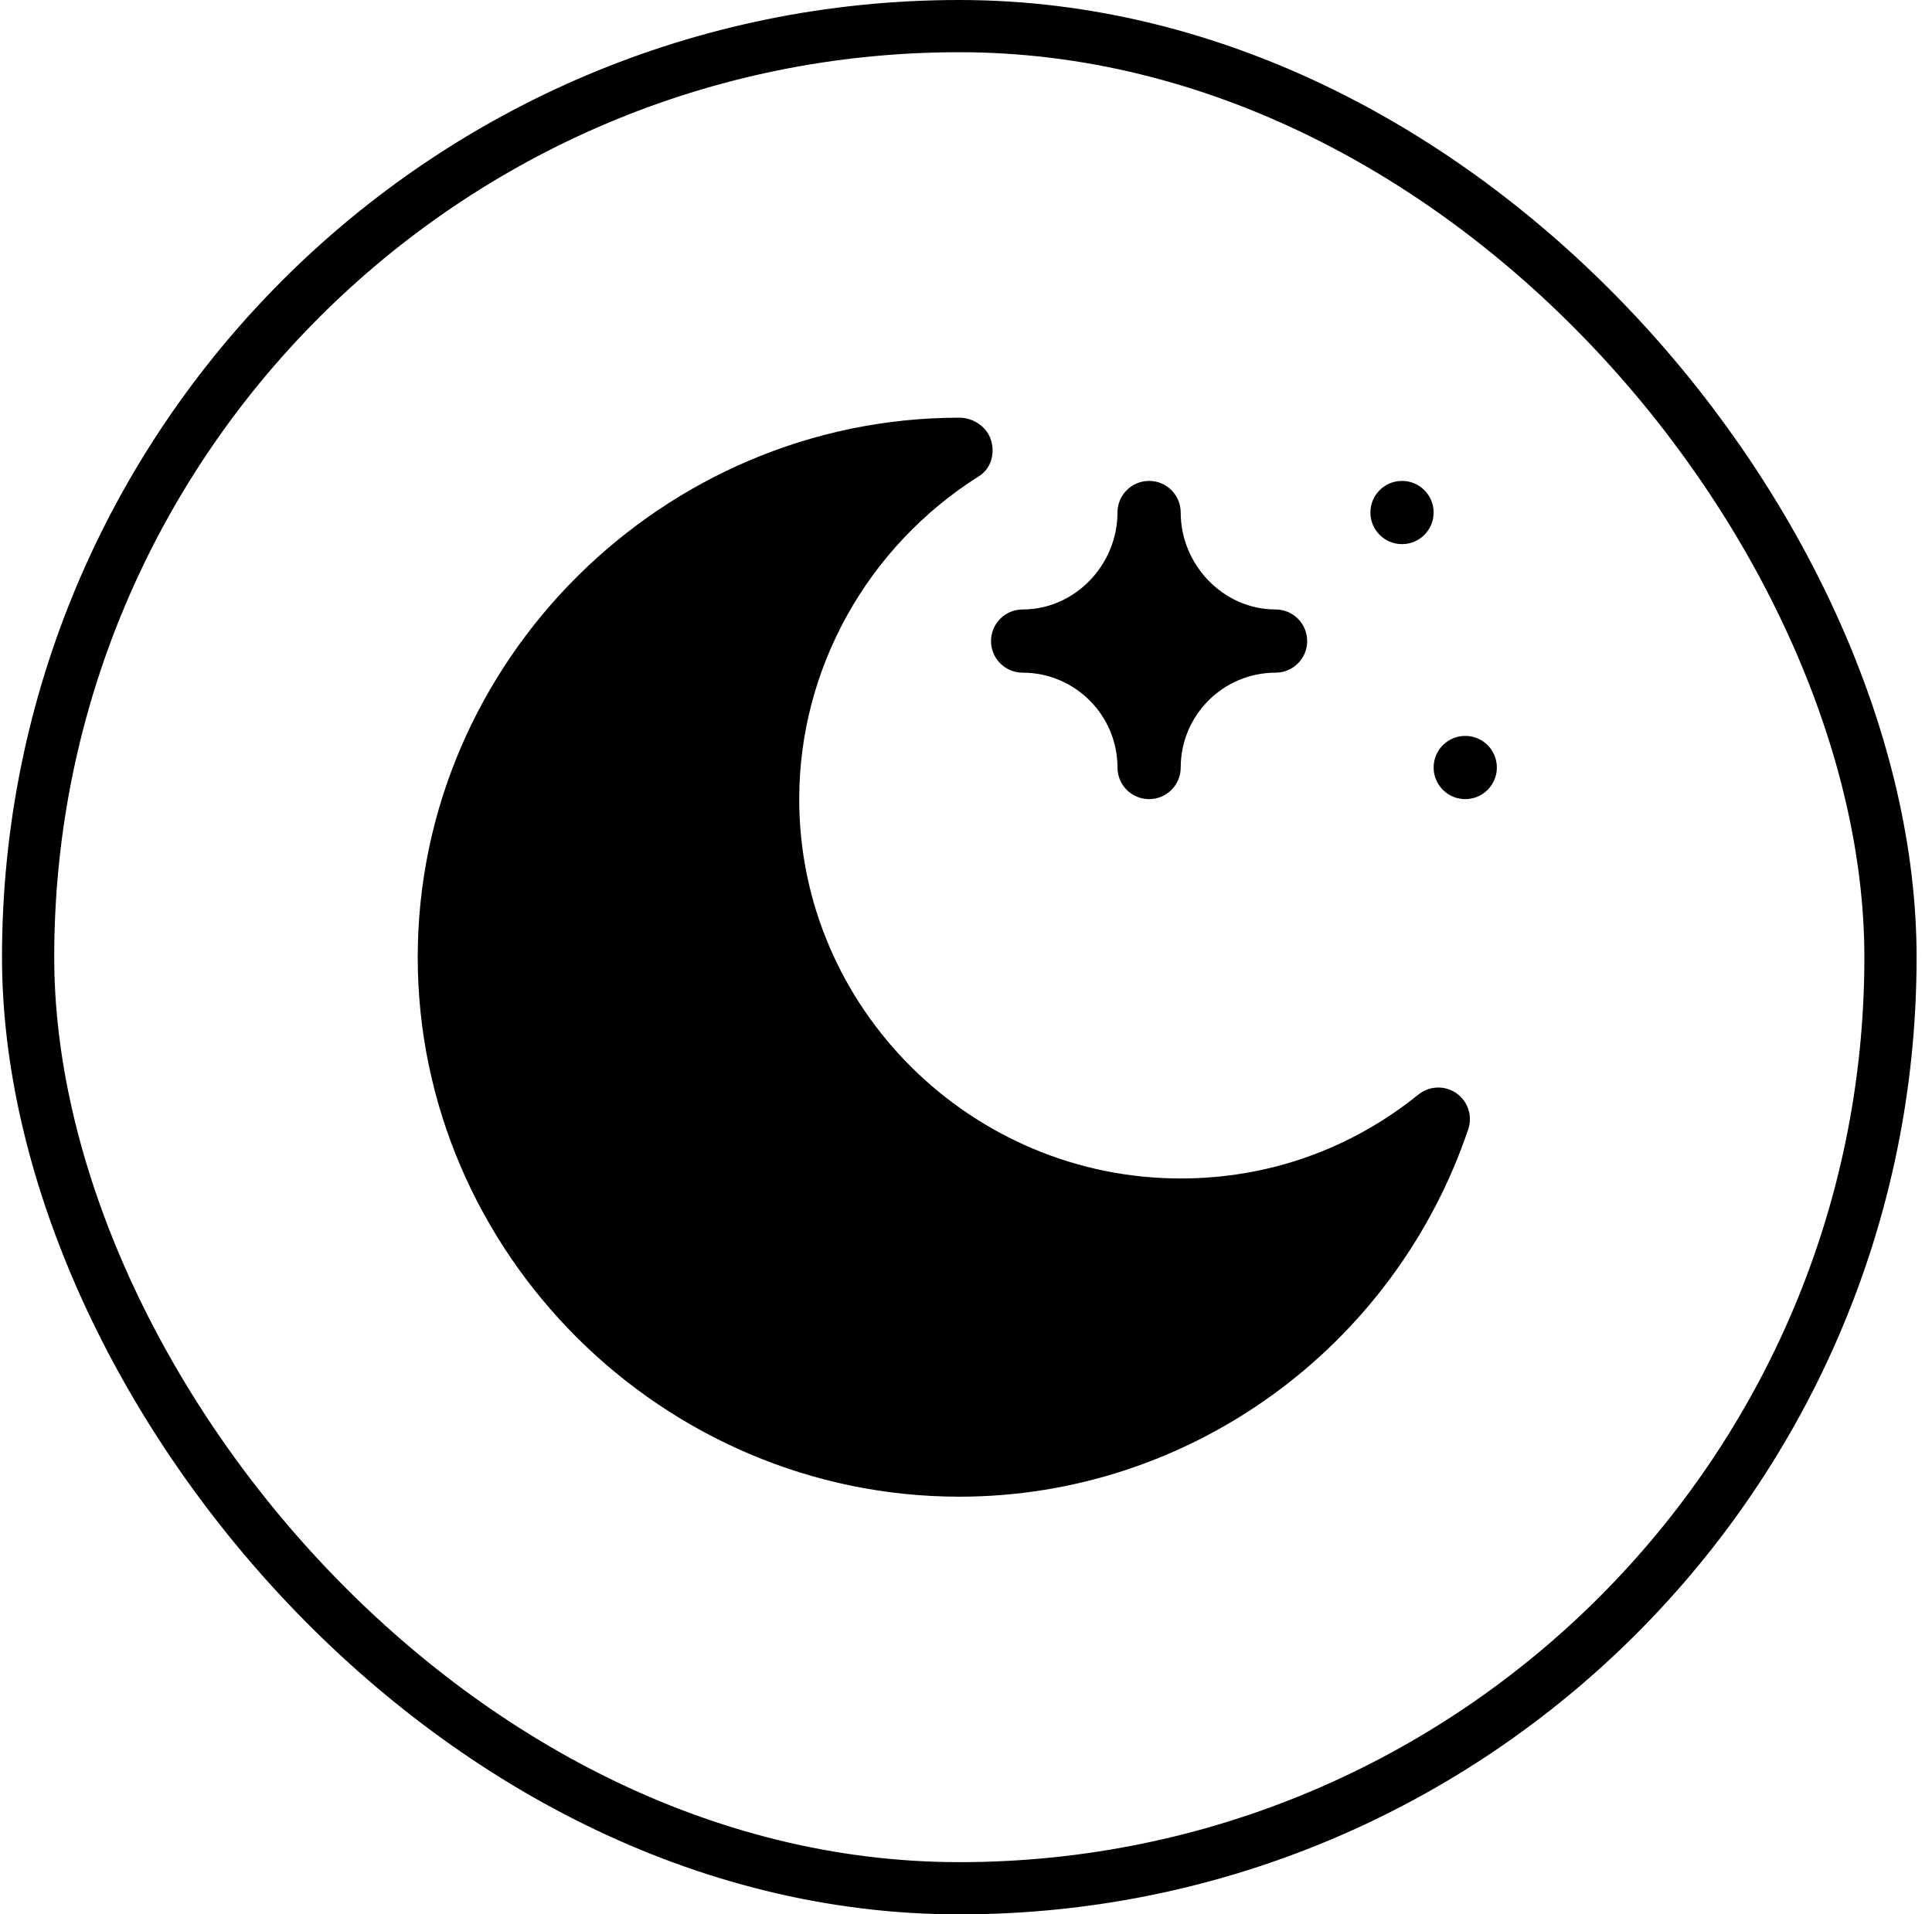 <svg width="111" height="110" viewBox="0 0 111 110" fill="none" xmlns="http://www.w3.org/2000/svg">
<rect x="1.615" y="1.5" width="107" height="107" rx="53.5" stroke="#71F3FD" style="stroke:#71F3FD;stroke:color(display-p3 0.443 0.953 0.992);stroke-opacity:1;" stroke-width="3"/>
<g clip-path="url(#clip0_2033_314)">
<path d="M80.551 31.266C81.554 31.266 82.367 30.452 82.367 29.449C82.367 28.446 81.554 27.633 80.551 27.633C79.548 27.633 78.734 28.446 78.734 29.449C78.734 30.452 79.548 31.266 80.551 31.266Z" fill="#71F3FD" style="fill:#71F3FD;fill:color(display-p3 0.443 0.953 0.992);fill-opacity:1;"/>
<path d="M84.184 45.918C85.187 45.918 86 45.105 86 44.102C86 43.098 85.187 42.285 84.184 42.285C83.18 42.285 82.367 43.098 82.367 44.102C82.367 45.105 83.18 45.918 84.184 45.918Z" fill="#71F3FD" style="fill:#71F3FD;fill:color(display-p3 0.443 0.953 0.992);fill-opacity:1;"/>
<path d="M55.121 86C68.361 86 80.109 77.442 84.356 64.887C84.615 64.123 84.336 63.279 83.674 62.816C83.015 62.356 82.126 62.384 81.494 62.892C77.58 66.047 72.856 67.715 67.836 67.715C55.816 67.715 45.918 57.938 45.918 45.918C45.918 38.402 49.855 31.388 56.248 27.36C56.932 26.928 57.17 26.093 56.945 25.316C56.721 24.539 55.93 24 55.121 24C38.094 24 24 37.973 24 55C24 72.027 38.094 86 55.121 86Z" fill="#71F3FD" style="fill:#71F3FD;fill:color(display-p3 0.443 0.953 0.992);fill-opacity:1;"/>
<path d="M58.754 38.652C61.759 38.652 64.203 41.097 64.203 44.102C64.203 45.106 65.016 45.918 66.019 45.918C67.023 45.918 67.836 45.106 67.836 44.102C67.836 41.097 70.28 38.652 73.285 38.652C74.289 38.652 75.102 37.84 75.102 36.836C75.102 35.832 74.289 35.02 73.285 35.02C70.28 35.02 67.836 32.454 67.836 29.449C67.836 28.445 67.023 27.633 66.019 27.633C65.016 27.633 64.203 28.445 64.203 29.449C64.203 32.454 61.759 35.02 58.754 35.02C57.75 35.02 56.938 35.832 56.938 36.836C56.938 37.84 57.75 38.652 58.754 38.652Z" fill="#71F3FD" style="fill:#71F3FD;fill:color(display-p3 0.443 0.953 0.992);fill-opacity:1;"/>
</g>
<defs>
<clipPath id="clip0_2033_314">
<rect width="62" height="62" fill="white" style="fill:white;fill-opacity:1;" transform="translate(24 24)"/>
</clipPath>
</defs>
</svg>
